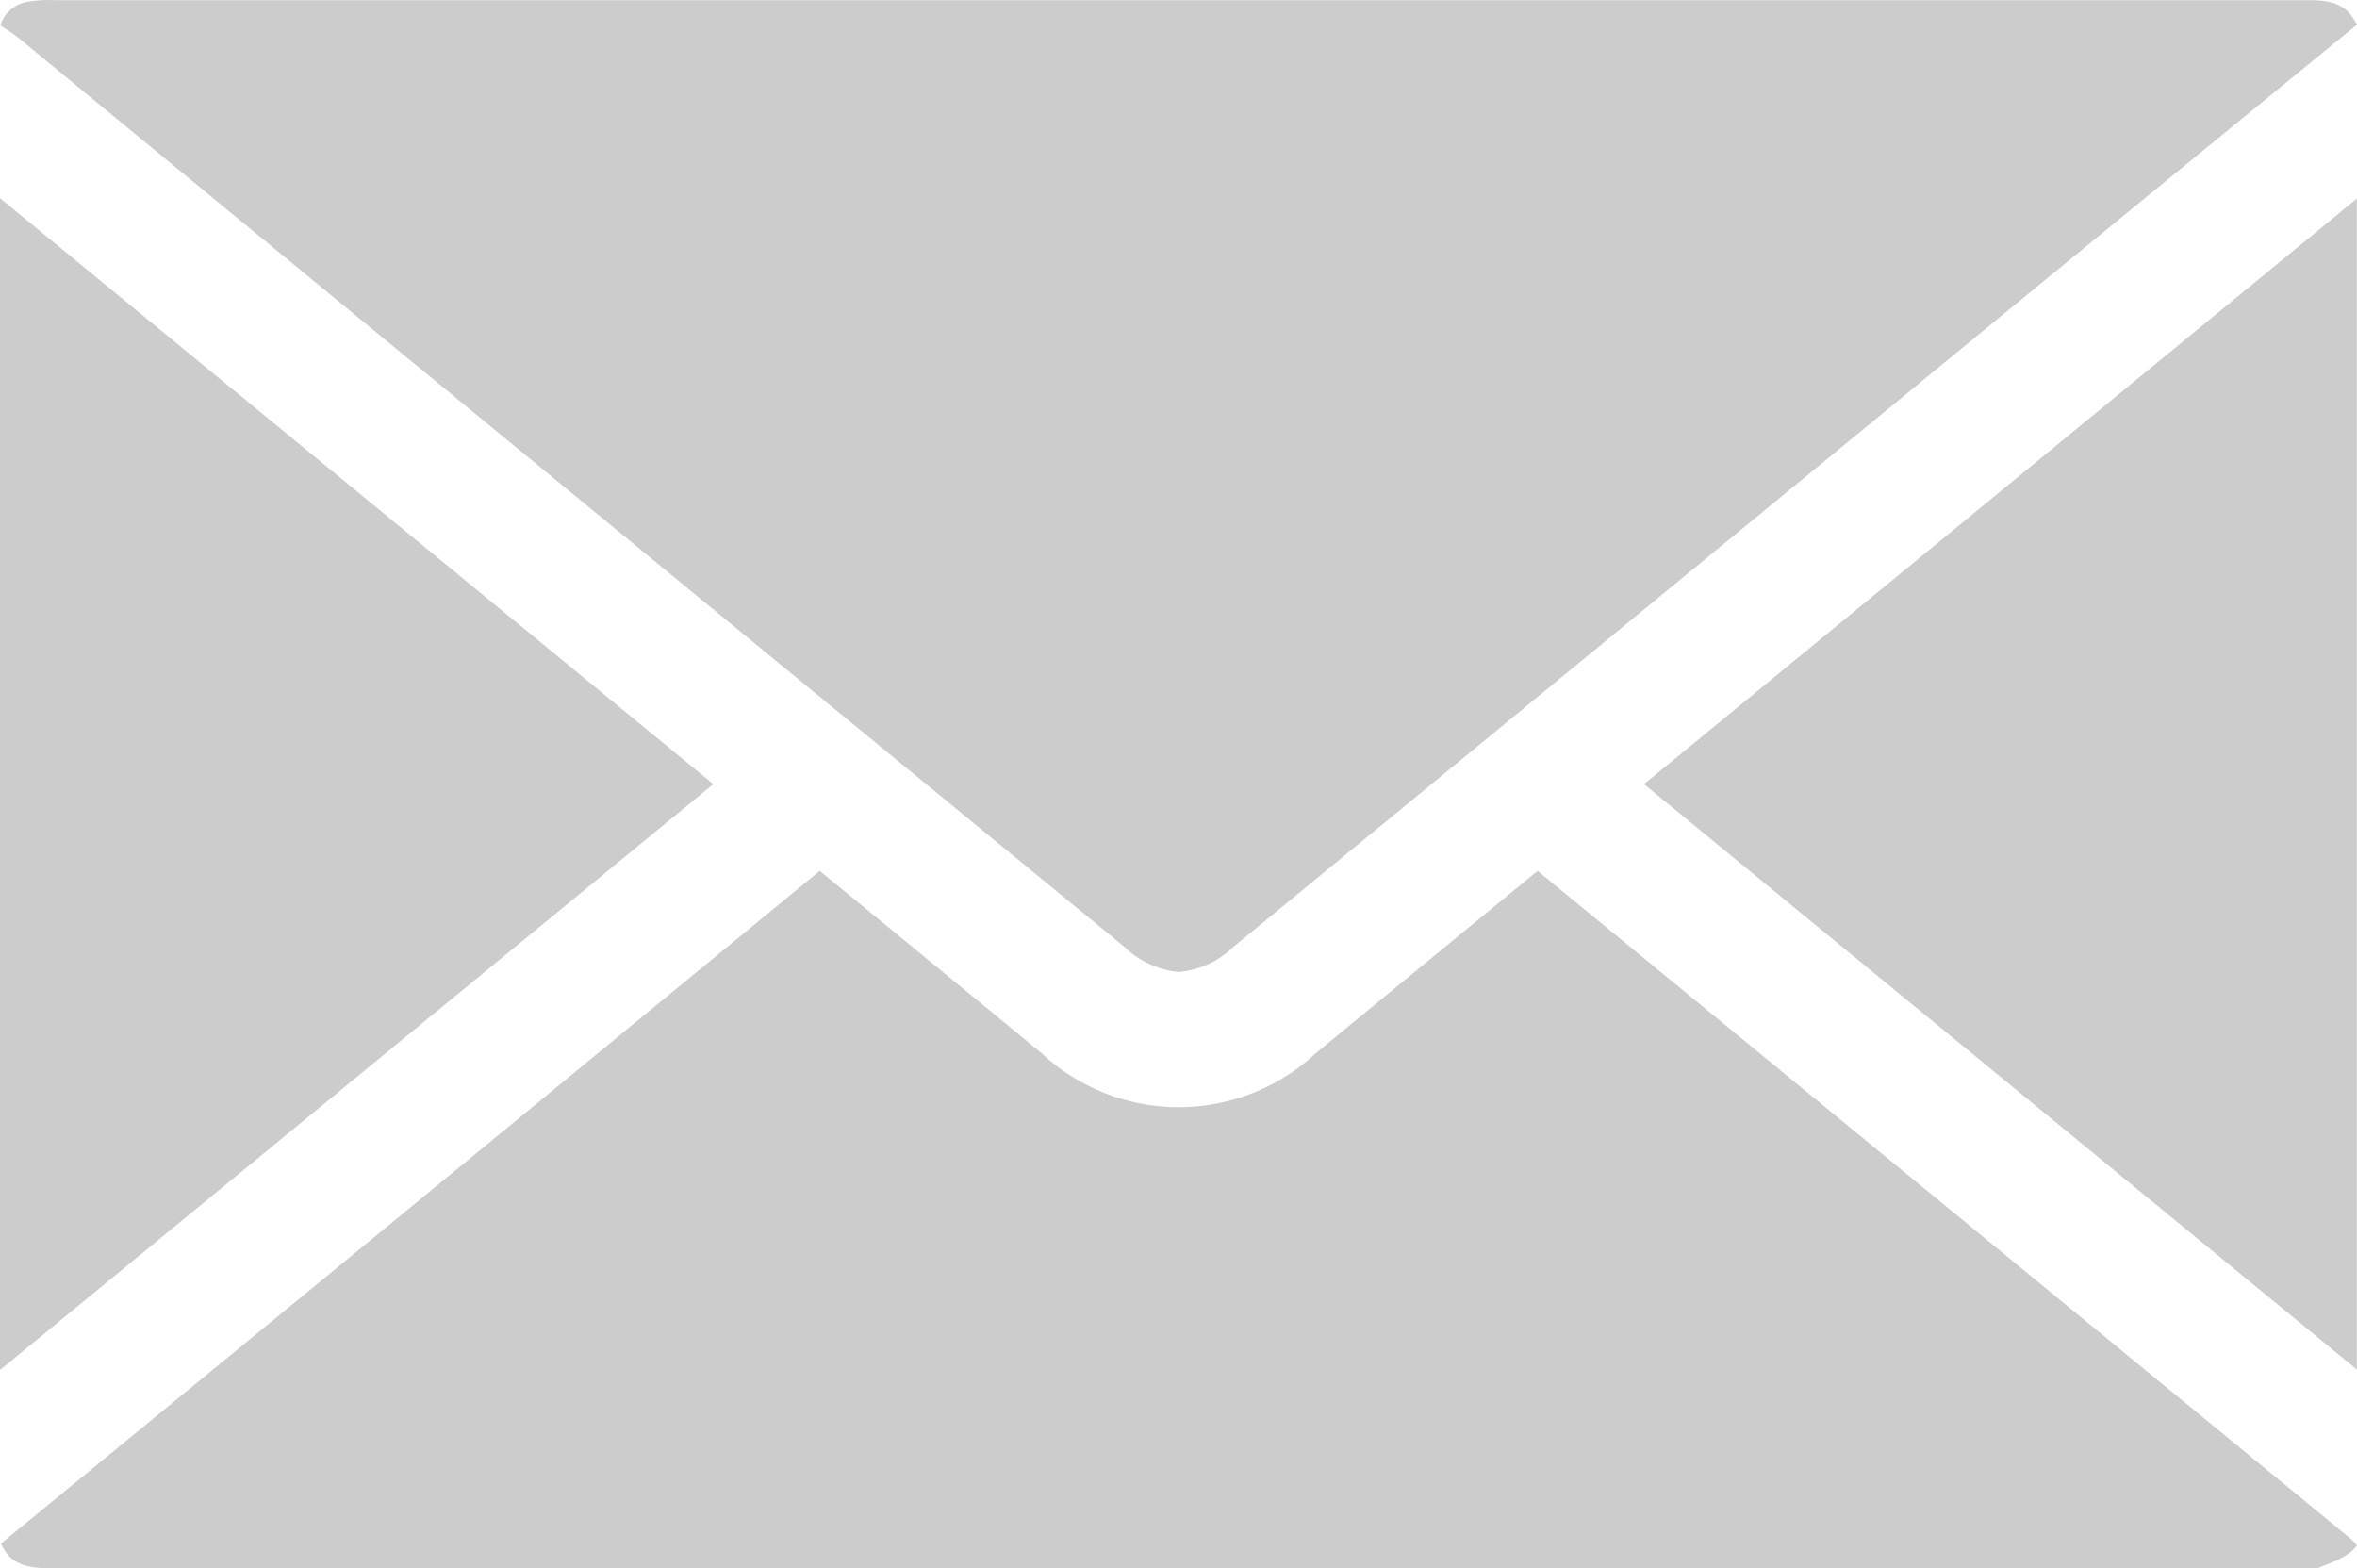 <svg xmlns="http://www.w3.org/2000/svg" width="28.84" height="19.188" viewBox="0 0 28.84 19.188"><g transform="translate(-755.54 -8245.8)"><path d="M755.552,8264.685c.073.167.2.3.551.3H783.83c.024,0,.049,0,.074,0l.107-.045a1.051,1.051,0,0,0,.293-.151.555.555,0,0,0,.076-.082.747.747,0,0,0-.1-.1l-9.926-8.152s-2.029,1.666-2.72,2.236a2.46,2.46,0,0,1-3.351-.007c-.678-.559-2.713-2.229-2.713-2.229l-2.268,1.864Q759.429,8261.506,755.552,8264.685Z" fill="#ccc"/><path d="M755.54,8262.562l8.728-7.168-8.728-7.169Z" fill="#ccc"/><path d="M784.378,8262.556v-14.326l-8.722,7.164Z" fill="#ccc"/><path d="M755.594,8246.145a1.46,1.46,0,0,1,.16.109q5.184,4.269,10.374,8.529l3.168,2.6a1.1,1.1,0,0,0,.668.309,1.087,1.087,0,0,0,.659-.3l7.546-6.2q3.078-2.53,6.163-5.051a.44.44,0,0,0,.048-.045c-.007-.008-.019-.029-.04-.062-.089-.141-.215-.232-.536-.232-2.637,0-10.872,0-10.872,0H756.191a1.451,1.451,0,0,0-.319.021.414.414,0,0,0-.327.29Z" fill="#ccc"/></g></svg>